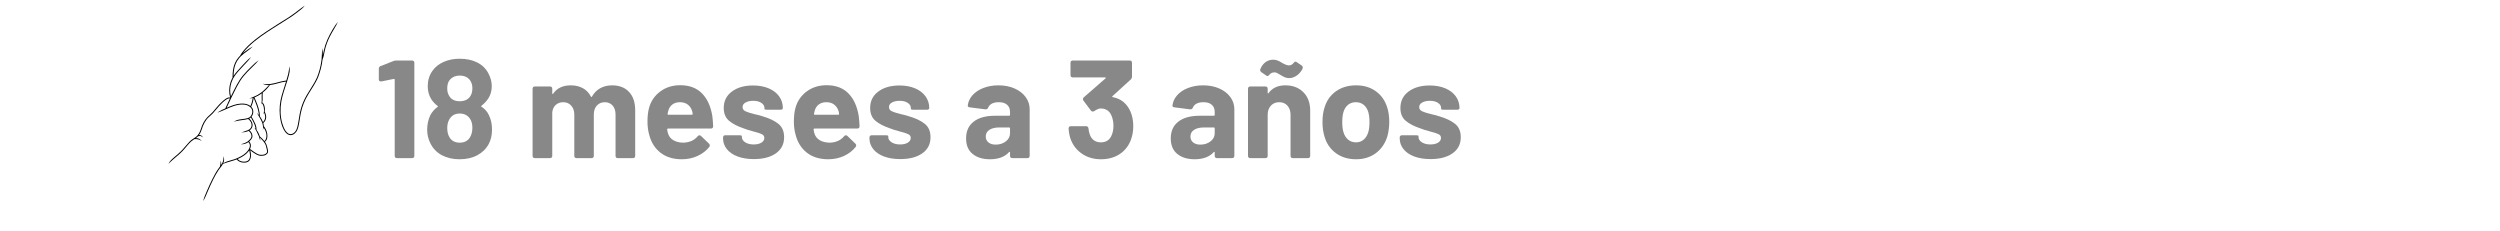 <svg xmlns="http://www.w3.org/2000/svg" xmlns:xlink="http://www.w3.org/1999/xlink" width="1080" zoomAndPan="magnify" viewBox="0 0 810 83.04" height="100" preserveAspectRatio="xMidYMid meet" version="1.2"><defs><clipPath id="6de353a712"><path d="M 17.004 2 L 77.801 2 L 77.801 72.297 L 17.004 72.297 Z M 17.004 2 "/></clipPath></defs><g id="bb3b546237"><g style="fill:#888888;fill-opacity:1;"><g transform="translate(91.023, 56.725)"><path style="stroke:none" d="M 6.656 -34.812 C 6.957 -34.945 7.305 -35.016 7.703 -35.016 L 13.359 -35.016 C 13.922 -35.016 14.203 -34.727 14.203 -34.156 L 14.203 -0.844 C 14.203 -0.281 13.922 0 13.359 0 L 8 0 C 7.438 0 7.156 -0.281 7.156 -0.844 L 7.156 -28.109 C 7.156 -28.211 7.117 -28.297 7.047 -28.359 C 6.984 -28.422 6.898 -28.438 6.797 -28.406 L 2.406 -27.516 L 2.203 -27.516 C 1.703 -27.516 1.453 -27.766 1.453 -28.266 L 1.453 -32.062 C 1.453 -32.562 1.664 -32.879 2.094 -33.016 Z M 6.656 -34.812 "/></g></g><g style="fill:#888888;fill-opacity:1;"><g transform="translate(107.979, 56.725)"><path style="stroke:none" d="M 24 -15.406 C 24.738 -13.938 25.109 -12.203 25.109 -10.203 C 25.109 -8.266 24.723 -6.566 23.953 -5.109 C 23.055 -3.398 21.695 -2.051 19.875 -1.062 C 18.062 -0.082 15.922 0.406 13.453 0.406 C 11.086 0.406 8.992 -0.066 7.172 -1.016 C 5.359 -1.973 3.984 -3.367 3.047 -5.203 C 2.242 -6.766 1.844 -8.445 1.844 -10.25 C 1.844 -12.113 2.227 -13.848 3 -15.453 C 3.633 -16.617 4.484 -17.586 5.547 -18.359 C 5.754 -18.523 5.754 -18.656 5.547 -18.75 C 4.648 -19.414 3.883 -20.25 3.25 -21.25 C 2.445 -22.582 2.047 -24.102 2.047 -25.812 C 2.047 -27.875 2.598 -29.691 3.703 -31.266 C 4.672 -32.66 6.008 -33.738 7.719 -34.5 C 9.438 -35.27 11.363 -35.656 13.5 -35.656 C 15.938 -35.656 18.047 -35.203 19.828 -34.297 C 21.609 -33.398 22.953 -32.07 23.859 -30.312 C 24.629 -28.844 25.016 -27.328 25.016 -25.766 C 25.016 -24.129 24.594 -22.66 23.75 -21.359 C 23.082 -20.391 22.285 -19.539 21.359 -18.812 C 21.16 -18.707 21.16 -18.57 21.359 -18.406 C 22.523 -17.676 23.406 -16.676 24 -15.406 Z M 9.547 -27.453 C 9.211 -26.785 9.047 -25.953 9.047 -24.953 C 9.047 -23.922 9.281 -23.039 9.75 -22.312 C 10.113 -21.676 10.617 -21.195 11.266 -20.875 C 11.922 -20.562 12.664 -20.406 13.5 -20.406 C 15.332 -20.406 16.633 -21.055 17.406 -22.359 C 17.844 -23.086 18.062 -23.973 18.062 -25.016 C 18.062 -25.941 17.895 -26.723 17.562 -27.359 C 16.789 -28.859 15.438 -29.609 13.5 -29.609 C 12.602 -29.609 11.812 -29.414 11.125 -29.031 C 10.445 -28.645 9.922 -28.117 9.547 -27.453 Z M 17.109 -7.297 C 17.742 -8.266 18.062 -9.469 18.062 -10.906 C 18.062 -11.875 17.895 -12.738 17.562 -13.5 C 17.188 -14.301 16.656 -14.914 15.969 -15.344 C 15.289 -15.781 14.469 -16 13.5 -16 C 11.695 -16 10.398 -15.18 9.609 -13.547 C 9.234 -12.754 9.047 -11.836 9.047 -10.797 C 9.047 -9.461 9.316 -8.348 9.859 -7.453 C 10.648 -6.18 11.863 -5.547 13.5 -5.547 C 15.102 -5.547 16.305 -6.129 17.109 -7.297 Z M 17.109 -7.297 "/></g></g><g style="fill:#888888;fill-opacity:1;"><g transform="translate(135.039, 56.725)"><path style="stroke:none" d=""/></g><g transform="translate(145.043, 56.725)"><path style="stroke:none" d="M 31.109 -26.109 C 33.711 -26.109 35.742 -25.32 37.203 -23.75 C 38.672 -22.188 39.406 -19.988 39.406 -17.156 L 39.406 -0.844 C 39.406 -0.281 39.125 0 38.562 0 L 33.203 0 C 32.641 0 32.359 -0.281 32.359 -0.844 L 32.359 -15.609 C 32.359 -16.973 32.008 -18.055 31.312 -18.859 C 30.613 -19.66 29.68 -20.062 28.516 -20.062 C 27.348 -20.062 26.395 -19.66 25.656 -18.859 C 24.926 -18.055 24.562 -16.988 24.562 -15.656 L 24.562 -0.844 C 24.562 -0.281 24.273 0 23.703 0 L 18.406 0 C 17.844 0 17.562 -0.281 17.562 -0.844 L 17.562 -15.609 C 17.562 -16.941 17.191 -18.016 16.453 -18.828 C 15.723 -19.648 14.773 -20.062 13.609 -20.062 C 12.535 -20.062 11.641 -19.742 10.922 -19.109 C 10.211 -18.473 9.789 -17.586 9.656 -16.453 L 9.656 -0.844 C 9.656 -0.281 9.367 0 8.797 0 L 3.453 0 C 2.879 0 2.594 -0.281 2.594 -0.844 L 2.594 -24.859 C 2.594 -25.422 2.879 -25.703 3.453 -25.703 L 8.797 -25.703 C 9.367 -25.703 9.656 -25.422 9.656 -24.859 L 9.656 -23.25 C 9.656 -23.125 9.695 -23.039 9.781 -23 C 9.863 -22.969 9.938 -23.02 10 -23.156 C 11.363 -25.125 13.469 -26.109 16.312 -26.109 C 17.977 -26.109 19.426 -25.766 20.656 -25.078 C 21.883 -24.398 22.832 -23.41 23.5 -22.109 C 23.539 -21.973 23.602 -21.91 23.688 -21.922 C 23.77 -21.941 23.844 -22.004 23.906 -22.109 C 24.676 -23.441 25.676 -24.441 26.906 -25.109 C 28.145 -25.773 29.547 -26.109 31.109 -26.109 Z M 31.109 -26.109 "/></g></g><g style="fill:#888888;fill-opacity:1;"><g transform="translate(186.809, 56.725)"><path style="stroke:none" d="M 15 -5.547 C 17.207 -5.648 18.895 -6.422 20.062 -7.859 C 20.258 -8.086 20.473 -8.203 20.703 -8.203 C 20.898 -8.203 21.082 -8.117 21.25 -7.953 L 24.109 -5.203 C 24.305 -5.004 24.406 -4.801 24.406 -4.594 C 24.406 -4.363 24.336 -4.164 24.203 -4 C 23.109 -2.633 21.703 -1.555 19.984 -0.766 C 18.266 0.016 16.391 0.406 14.359 0.406 C 11.285 0.406 8.738 -0.375 6.719 -1.938 C 4.707 -3.508 3.352 -5.664 2.656 -8.406 C 2.25 -9.875 2.047 -11.422 2.047 -13.047 C 2.047 -14.984 2.227 -16.617 2.594 -17.953 C 3.258 -20.422 4.602 -22.406 6.625 -23.906 C 8.645 -25.406 11.035 -26.156 13.797 -26.156 C 17.066 -26.156 19.66 -25.188 21.578 -23.25 C 23.492 -21.32 24.738 -18.609 25.312 -15.109 C 25.445 -14.004 25.547 -12.785 25.609 -11.453 C 25.609 -10.891 25.32 -10.609 24.75 -10.609 L 9.406 -10.609 C 9.207 -10.609 9.109 -10.504 9.109 -10.297 C 9.203 -9.598 9.316 -9.082 9.453 -8.75 C 9.785 -7.719 10.441 -6.926 11.422 -6.375 C 12.41 -5.82 13.602 -5.547 15 -5.547 Z M 13.703 -20.062 C 12.641 -20.062 11.75 -19.801 11.031 -19.281 C 10.312 -18.758 9.816 -18.035 9.547 -17.109 C 9.379 -16.473 9.281 -16.055 9.25 -15.859 C 9.219 -15.66 9.301 -15.562 9.5 -15.562 L 18 -15.562 C 18.164 -15.562 18.25 -15.625 18.25 -15.75 C 18.25 -16.125 18.188 -16.508 18.062 -16.906 C 17.758 -17.875 17.238 -18.641 16.5 -19.203 C 15.77 -19.773 14.836 -20.062 13.703 -20.062 Z M 13.703 -20.062 "/></g></g><g style="fill:#888888;fill-opacity:1;"><g transform="translate(214.169, 56.725)"><path style="stroke:none" d="M 12.859 0.344 C 10.617 0.344 8.664 0.031 7 -0.594 C 5.332 -1.227 4.047 -2.113 3.141 -3.25 C 2.242 -4.383 1.797 -5.672 1.797 -7.109 L 1.797 -7.359 C 1.797 -7.922 2.082 -8.203 2.656 -8.203 L 7.703 -8.203 C 8.266 -8.203 8.547 -8.102 8.547 -7.906 L 8.547 -7.547 C 8.547 -6.816 8.945 -6.191 9.75 -5.672 C 10.551 -5.16 11.566 -4.906 12.797 -4.906 C 13.93 -4.906 14.848 -5.117 15.547 -5.547 C 16.254 -5.984 16.609 -6.551 16.609 -7.25 C 16.609 -7.852 16.305 -8.301 15.703 -8.594 C 15.098 -8.895 14.113 -9.211 12.75 -9.547 C 11.113 -9.984 9.898 -10.367 9.109 -10.703 C 6.941 -11.43 5.223 -12.328 3.953 -13.391 C 2.68 -14.461 2.047 -16 2.047 -18 C 2.047 -20.469 3.016 -22.426 4.953 -23.875 C 6.891 -25.332 9.422 -26.062 12.547 -26.062 C 14.68 -26.062 16.555 -25.719 18.172 -25.031 C 19.797 -24.344 21.047 -23.383 21.922 -22.156 C 22.805 -20.926 23.25 -19.523 23.25 -17.953 C 23.25 -17.785 23.176 -17.645 23.031 -17.531 C 22.883 -17.414 22.676 -17.359 22.406 -17.359 L 17.5 -17.359 C 16.938 -17.359 16.656 -17.457 16.656 -17.656 L 16.656 -17.953 C 16.656 -18.691 16.285 -19.312 15.547 -19.812 C 14.816 -20.312 13.836 -20.562 12.609 -20.562 C 11.504 -20.562 10.594 -20.359 9.875 -19.953 C 9.156 -19.555 8.797 -19.008 8.797 -18.312 C 8.797 -17.645 9.141 -17.145 9.828 -16.812 C 10.516 -16.477 11.641 -16.125 13.203 -15.75 C 14.172 -15.551 15.102 -15.301 16 -15 C 18.406 -14.301 20.289 -13.398 21.656 -12.297 C 23.02 -11.203 23.703 -9.602 23.703 -7.5 C 23.703 -5.031 22.719 -3.102 20.75 -1.719 C 18.789 -0.344 16.16 0.344 12.859 0.344 Z M 12.859 0.344 "/></g></g><g style="fill:#888888;fill-opacity:1;"><g transform="translate(239.328, 56.725)"><path style="stroke:none" d="M 15 -5.547 C 17.207 -5.648 18.895 -6.422 20.062 -7.859 C 20.258 -8.086 20.473 -8.203 20.703 -8.203 C 20.898 -8.203 21.082 -8.117 21.25 -7.953 L 24.109 -5.203 C 24.305 -5.004 24.406 -4.801 24.406 -4.594 C 24.406 -4.363 24.336 -4.164 24.203 -4 C 23.109 -2.633 21.703 -1.555 19.984 -0.766 C 18.266 0.016 16.391 0.406 14.359 0.406 C 11.285 0.406 8.738 -0.375 6.719 -1.938 C 4.707 -3.508 3.352 -5.664 2.656 -8.406 C 2.25 -9.875 2.047 -11.422 2.047 -13.047 C 2.047 -14.984 2.227 -16.617 2.594 -17.953 C 3.258 -20.422 4.602 -22.406 6.625 -23.906 C 8.645 -25.406 11.035 -26.156 13.797 -26.156 C 17.066 -26.156 19.66 -25.188 21.578 -23.25 C 23.492 -21.32 24.738 -18.609 25.312 -15.109 C 25.445 -14.004 25.547 -12.785 25.609 -11.453 C 25.609 -10.891 25.32 -10.609 24.75 -10.609 L 9.406 -10.609 C 9.207 -10.609 9.109 -10.504 9.109 -10.297 C 9.203 -9.598 9.316 -9.082 9.453 -8.75 C 9.785 -7.719 10.441 -6.926 11.422 -6.375 C 12.41 -5.82 13.602 -5.547 15 -5.547 Z M 13.703 -20.062 C 12.641 -20.062 11.75 -19.801 11.031 -19.281 C 10.312 -18.758 9.816 -18.035 9.547 -17.109 C 9.379 -16.473 9.281 -16.055 9.25 -15.859 C 9.219 -15.66 9.301 -15.562 9.5 -15.562 L 18 -15.562 C 18.164 -15.562 18.25 -15.625 18.25 -15.75 C 18.25 -16.125 18.188 -16.508 18.062 -16.906 C 17.758 -17.875 17.238 -18.641 16.5 -19.203 C 15.77 -19.773 14.836 -20.062 13.703 -20.062 Z M 13.703 -20.062 "/></g></g><g style="fill:#888888;fill-opacity:1;"><g transform="translate(266.688, 56.725)"><path style="stroke:none" d="M 12.859 0.344 C 10.617 0.344 8.664 0.031 7 -0.594 C 5.332 -1.227 4.047 -2.113 3.141 -3.25 C 2.242 -4.383 1.797 -5.672 1.797 -7.109 L 1.797 -7.359 C 1.797 -7.922 2.082 -8.203 2.656 -8.203 L 7.703 -8.203 C 8.266 -8.203 8.547 -8.102 8.547 -7.906 L 8.547 -7.547 C 8.547 -6.816 8.945 -6.191 9.75 -5.672 C 10.551 -5.16 11.566 -4.906 12.797 -4.906 C 13.93 -4.906 14.848 -5.117 15.547 -5.547 C 16.254 -5.984 16.609 -6.551 16.609 -7.25 C 16.609 -7.852 16.305 -8.301 15.703 -8.594 C 15.098 -8.895 14.113 -9.211 12.75 -9.547 C 11.113 -9.984 9.898 -10.367 9.109 -10.703 C 6.941 -11.43 5.223 -12.328 3.953 -13.391 C 2.68 -14.461 2.047 -16 2.047 -18 C 2.047 -20.469 3.016 -22.426 4.953 -23.875 C 6.891 -25.332 9.422 -26.062 12.547 -26.062 C 14.68 -26.062 16.555 -25.719 18.172 -25.031 C 19.797 -24.344 21.047 -23.383 21.922 -22.156 C 22.805 -20.926 23.25 -19.523 23.25 -17.953 C 23.25 -17.785 23.176 -17.645 23.031 -17.531 C 22.883 -17.414 22.676 -17.359 22.406 -17.359 L 17.5 -17.359 C 16.938 -17.359 16.656 -17.457 16.656 -17.656 L 16.656 -17.953 C 16.656 -18.691 16.285 -19.312 15.547 -19.812 C 14.816 -20.312 13.836 -20.562 12.609 -20.562 C 11.504 -20.562 10.594 -20.359 9.875 -19.953 C 9.156 -19.555 8.797 -19.008 8.797 -18.312 C 8.797 -17.645 9.141 -17.145 9.828 -16.812 C 10.516 -16.477 11.641 -16.125 13.203 -15.75 C 14.172 -15.551 15.102 -15.301 16 -15 C 18.406 -14.301 20.289 -13.398 21.656 -12.297 C 23.02 -11.203 23.703 -9.602 23.703 -7.5 C 23.703 -5.031 22.719 -3.102 20.75 -1.719 C 18.789 -0.344 16.16 0.344 12.859 0.344 Z M 12.859 0.344 "/></g></g><g style="fill:#888888;fill-opacity:1;"><g transform="translate(291.847, 56.725)"><path style="stroke:none" d=""/></g><g transform="translate(301.851, 56.725)"><path style="stroke:none" d="M 12.906 -26.109 C 15.07 -26.109 17.004 -25.734 18.703 -24.984 C 20.398 -24.234 21.723 -23.207 22.672 -21.906 C 23.629 -20.602 24.109 -19.156 24.109 -17.562 L 24.109 -0.844 C 24.109 -0.281 23.82 0 23.25 0 L 17.906 0 C 17.344 0 17.062 -0.281 17.062 -0.844 L 17.062 -2.047 C 17.062 -2.18 17.023 -2.254 16.953 -2.266 C 16.891 -2.285 16.805 -2.25 16.703 -2.156 C 15.172 -0.445 12.891 0.406 9.859 0.406 C 7.285 0.406 5.211 -0.227 3.641 -1.5 C 2.078 -2.77 1.297 -4.641 1.297 -7.109 C 1.297 -9.672 2.195 -11.66 4 -13.078 C 5.801 -14.492 8.367 -15.203 11.703 -15.203 L 16.75 -15.203 C 16.957 -15.203 17.062 -15.301 17.062 -15.5 L 17.062 -16.562 C 17.062 -17.656 16.719 -18.508 16.031 -19.125 C 15.344 -19.75 14.348 -20.062 13.047 -20.062 C 12.047 -20.062 11.223 -19.895 10.578 -19.562 C 9.93 -19.227 9.488 -18.758 9.25 -18.156 C 9.051 -17.688 8.719 -17.469 8.25 -17.5 L 2.703 -18.203 C 2.43 -18.234 2.219 -18.305 2.062 -18.422 C 1.914 -18.547 1.863 -18.707 1.906 -18.906 C 2.07 -20.27 2.645 -21.5 3.625 -22.594 C 4.613 -23.695 5.914 -24.555 7.531 -25.172 C 9.145 -25.797 10.938 -26.109 12.906 -26.109 Z M 11.906 -4.844 C 13.332 -4.844 14.547 -5.227 15.547 -6 C 16.555 -6.77 17.062 -7.754 17.062 -8.953 L 17.062 -10.703 C 17.062 -10.898 16.957 -11 16.75 -11 L 13.203 -11 C 11.703 -11 10.52 -10.711 9.656 -10.141 C 8.789 -9.578 8.359 -8.781 8.359 -7.75 C 8.359 -6.852 8.68 -6.145 9.328 -5.625 C 9.973 -5.102 10.832 -4.844 11.906 -4.844 Z M 11.906 -4.844 "/></g></g><g style="fill:#888888;fill-opacity:1;"><g transform="translate(328.261, 56.725)"><path style="stroke:none" d=""/></g><g transform="translate(338.264, 56.725)"><path style="stroke:none" d="M 23.859 -16.703 C 24.523 -15.172 24.859 -13.406 24.859 -11.406 C 24.859 -9.633 24.555 -7.969 23.953 -6.406 C 23.117 -4.27 21.77 -2.598 19.906 -1.391 C 18.039 -0.191 15.82 0.406 13.25 0.406 C 10.719 0.406 8.492 -0.227 6.578 -1.5 C 4.66 -2.77 3.285 -4.488 2.453 -6.656 C 2.047 -7.688 1.781 -9.004 1.656 -10.609 C 1.656 -11.172 1.938 -11.453 2.5 -11.453 L 7.906 -11.453 C 8.438 -11.453 8.734 -11.172 8.797 -10.609 C 8.867 -9.805 9.035 -9.07 9.297 -8.406 C 9.598 -7.539 10.086 -6.863 10.766 -6.375 C 11.453 -5.895 12.266 -5.656 13.203 -5.656 C 15.066 -5.656 16.352 -6.473 17.062 -8.109 C 17.52 -9.109 17.75 -10.273 17.75 -11.609 C 17.75 -13.035 17.484 -14.316 16.953 -15.453 C 16.223 -17.023 14.957 -17.812 13.156 -17.812 C 12.551 -17.812 11.785 -17.492 10.859 -16.859 C 10.648 -16.754 10.484 -16.703 10.359 -16.703 C 10.086 -16.703 9.852 -16.82 9.656 -17.062 L 7 -20.609 C 6.863 -20.773 6.797 -20.973 6.797 -21.203 C 6.797 -21.398 6.898 -21.602 7.109 -21.812 L 14.906 -28.609 C 15.008 -28.672 15.039 -28.742 15 -28.828 C 14.969 -28.91 14.883 -28.953 14.75 -28.953 L 3.203 -28.953 C 2.629 -28.953 2.344 -29.238 2.344 -29.812 L 2.344 -34.156 C 2.344 -34.727 2.629 -35.016 3.203 -35.016 L 23.562 -35.016 C 24.125 -35.016 24.406 -34.727 24.406 -34.156 L 24.406 -29.266 C 24.406 -28.859 24.254 -28.504 23.953 -28.203 L 17.406 -22.25 C 17.207 -22.051 17.273 -21.922 17.609 -21.859 C 20.504 -21.285 22.586 -19.566 23.859 -16.703 Z M 23.859 -16.703 "/></g></g><g style="fill:#888888;fill-opacity:1;"><g transform="translate(365.274, 56.725)"><path style="stroke:none" d=""/></g><g transform="translate(375.278, 56.725)"><path style="stroke:none" d="M 12.906 -26.109 C 15.07 -26.109 17.004 -25.734 18.703 -24.984 C 20.398 -24.234 21.723 -23.207 22.672 -21.906 C 23.629 -20.602 24.109 -19.156 24.109 -17.562 L 24.109 -0.844 C 24.109 -0.281 23.82 0 23.25 0 L 17.906 0 C 17.344 0 17.062 -0.281 17.062 -0.844 L 17.062 -2.047 C 17.062 -2.18 17.023 -2.254 16.953 -2.266 C 16.891 -2.285 16.805 -2.25 16.703 -2.156 C 15.172 -0.445 12.891 0.406 9.859 0.406 C 7.285 0.406 5.211 -0.227 3.641 -1.5 C 2.078 -2.77 1.297 -4.641 1.297 -7.109 C 1.297 -9.672 2.195 -11.66 4 -13.078 C 5.801 -14.492 8.367 -15.203 11.703 -15.203 L 16.75 -15.203 C 16.957 -15.203 17.062 -15.301 17.062 -15.5 L 17.062 -16.562 C 17.062 -17.656 16.719 -18.508 16.031 -19.125 C 15.344 -19.75 14.348 -20.062 13.047 -20.062 C 12.047 -20.062 11.223 -19.895 10.578 -19.562 C 9.93 -19.227 9.488 -18.758 9.25 -18.156 C 9.051 -17.688 8.719 -17.469 8.25 -17.5 L 2.703 -18.203 C 2.43 -18.234 2.219 -18.305 2.062 -18.422 C 1.914 -18.547 1.863 -18.707 1.906 -18.906 C 2.07 -20.27 2.645 -21.5 3.625 -22.594 C 4.613 -23.695 5.914 -24.555 7.531 -25.172 C 9.145 -25.797 10.938 -26.109 12.906 -26.109 Z M 11.906 -4.844 C 13.332 -4.844 14.547 -5.227 15.547 -6 C 16.555 -6.77 17.062 -7.754 17.062 -8.953 L 17.062 -10.703 C 17.062 -10.898 16.957 -11 16.75 -11 L 13.203 -11 C 11.703 -11 10.52 -10.711 9.656 -10.141 C 8.789 -9.578 8.359 -8.781 8.359 -7.75 C 8.359 -6.852 8.68 -6.145 9.328 -5.625 C 9.973 -5.102 10.832 -4.844 11.906 -4.844 Z M 11.906 -4.844 "/></g></g><g style="fill:#888888;fill-opacity:1;"><g transform="translate(401.688, 56.725)"><path style="stroke:none" d="M 16 -26.109 C 18.664 -26.109 20.816 -25.289 22.453 -23.656 C 24.086 -22.02 24.906 -19.801 24.906 -17 L 24.906 -0.844 C 24.906 -0.281 24.625 0 24.062 0 L 18.703 0 C 18.141 0 17.859 -0.281 17.859 -0.844 L 17.859 -15.562 C 17.859 -16.895 17.488 -17.977 16.75 -18.812 C 16.02 -19.645 15.035 -20.062 13.797 -20.062 C 12.566 -20.062 11.566 -19.645 10.797 -18.812 C 10.035 -17.977 9.656 -16.895 9.656 -15.562 L 9.656 -0.844 C 9.656 -0.281 9.367 0 8.797 0 L 3.453 0 C 2.879 0 2.594 -0.281 2.594 -0.844 L 2.594 -24.859 C 2.594 -25.422 2.879 -25.703 3.453 -25.703 L 8.797 -25.703 C 9.367 -25.703 9.656 -25.422 9.656 -24.859 L 9.656 -23.453 C 9.656 -23.316 9.688 -23.234 9.75 -23.203 C 9.82 -23.172 9.891 -23.207 9.953 -23.312 C 11.316 -25.176 13.332 -26.109 16 -26.109 Z M 17.344 -28.703 C 16.75 -28.703 16.207 -28.812 15.719 -29.031 C 15.238 -29.25 14.68 -29.555 14.047 -29.953 C 13.578 -30.254 13.207 -30.461 12.938 -30.578 C 12.676 -30.703 12.395 -30.766 12.094 -30.766 C 11.332 -30.766 10.719 -30.477 10.25 -29.906 C 10.051 -29.602 9.816 -29.453 9.547 -29.453 C 9.379 -29.453 9.227 -29.52 9.094 -29.656 L 7.344 -30.859 C 7.082 -31.055 6.953 -31.289 6.953 -31.562 C 6.953 -31.758 6.984 -31.91 7.047 -32.016 C 7.516 -33.109 8.148 -33.93 8.953 -34.484 C 9.754 -35.035 10.633 -35.312 11.594 -35.312 C 12.164 -35.312 12.691 -35.219 13.172 -35.031 C 13.66 -34.852 14.219 -34.562 14.844 -34.156 C 15.883 -33.562 16.688 -33.266 17.25 -33.266 C 17.945 -33.266 18.516 -33.562 18.953 -34.156 C 19.148 -34.457 19.367 -34.609 19.609 -34.609 C 19.773 -34.609 19.941 -34.539 20.109 -34.406 L 21.906 -33.203 C 22.133 -33.035 22.25 -32.805 22.25 -32.516 C 22.25 -32.242 22.148 -31.957 21.953 -31.656 C 21.348 -30.688 20.641 -29.953 19.828 -29.453 C 19.016 -28.953 18.188 -28.703 17.344 -28.703 Z M 17.344 -28.703 "/></g></g><g style="fill:#888888;fill-opacity:1;"><g transform="translate(429.048, 56.725)"><path style="stroke:none" d="M 14 0.406 C 11.164 0.406 8.75 -0.328 6.75 -1.797 C 4.75 -3.266 3.383 -5.266 2.656 -7.797 C 2.188 -9.367 1.953 -11.07 1.953 -12.906 C 1.953 -14.938 2.203 -16.703 2.703 -18.203 C 3.461 -20.672 4.832 -22.602 6.812 -24 C 8.801 -25.406 11.211 -26.109 14.047 -26.109 C 16.785 -26.109 19.129 -25.406 21.078 -24 C 23.023 -22.602 24.383 -20.688 25.156 -18.25 C 25.656 -16.719 25.906 -14.969 25.906 -13 C 25.906 -11.27 25.691 -9.586 25.266 -7.953 C 24.492 -5.348 23.113 -3.301 21.125 -1.812 C 19.145 -0.332 16.77 0.406 14 0.406 Z M 14 -5.656 C 15.07 -5.656 15.988 -5.988 16.75 -6.656 C 17.52 -7.32 18.07 -8.238 18.406 -9.406 C 18.676 -10.301 18.812 -11.469 18.812 -12.906 C 18.812 -14.301 18.676 -15.484 18.406 -16.453 C 18.07 -17.586 17.52 -18.473 16.75 -19.109 C 15.988 -19.742 15.039 -20.062 13.906 -20.062 C 12.801 -20.062 11.863 -19.742 11.094 -19.109 C 10.332 -18.473 9.785 -17.586 9.453 -16.453 C 9.18 -15.484 9.047 -14.301 9.047 -12.906 C 9.047 -11.539 9.18 -10.375 9.453 -9.406 C 9.785 -8.238 10.344 -7.32 11.125 -6.656 C 11.906 -5.988 12.863 -5.656 14 -5.656 Z M 14 -5.656 "/></g></g><g style="fill:#888888;fill-opacity:1;"><g transform="translate(456.908, 56.725)"><path style="stroke:none" d="M 12.859 0.344 C 10.617 0.344 8.664 0.031 7 -0.594 C 5.332 -1.227 4.047 -2.113 3.141 -3.25 C 2.242 -4.383 1.797 -5.672 1.797 -7.109 L 1.797 -7.359 C 1.797 -7.922 2.082 -8.203 2.656 -8.203 L 7.703 -8.203 C 8.266 -8.203 8.547 -8.102 8.547 -7.906 L 8.547 -7.547 C 8.547 -6.816 8.945 -6.191 9.75 -5.672 C 10.551 -5.16 11.566 -4.906 12.797 -4.906 C 13.93 -4.906 14.848 -5.117 15.547 -5.547 C 16.254 -5.984 16.609 -6.551 16.609 -7.25 C 16.609 -7.852 16.305 -8.301 15.703 -8.594 C 15.098 -8.895 14.113 -9.211 12.75 -9.547 C 11.113 -9.984 9.898 -10.367 9.109 -10.703 C 6.941 -11.43 5.223 -12.328 3.953 -13.391 C 2.68 -14.461 2.047 -16 2.047 -18 C 2.047 -20.469 3.016 -22.426 4.953 -23.875 C 6.891 -25.332 9.422 -26.062 12.547 -26.062 C 14.68 -26.062 16.555 -25.719 18.172 -25.031 C 19.797 -24.344 21.047 -23.383 21.922 -22.156 C 22.805 -20.926 23.25 -19.523 23.25 -17.953 C 23.25 -17.785 23.176 -17.645 23.031 -17.531 C 22.883 -17.414 22.676 -17.359 22.406 -17.359 L 17.5 -17.359 C 16.938 -17.359 16.656 -17.457 16.656 -17.656 L 16.656 -17.953 C 16.656 -18.691 16.285 -19.312 15.547 -19.812 C 14.816 -20.312 13.836 -20.562 12.609 -20.562 C 11.504 -20.562 10.594 -20.359 9.875 -19.953 C 9.156 -19.555 8.797 -19.008 8.797 -18.312 C 8.797 -17.645 9.141 -17.145 9.828 -16.812 C 10.516 -16.477 11.641 -16.125 13.203 -15.75 C 14.172 -15.551 15.102 -15.301 16 -15 C 18.406 -14.301 20.289 -13.398 21.656 -12.297 C 23.02 -11.203 23.703 -9.602 23.703 -7.5 C 23.703 -5.031 22.719 -3.102 20.75 -1.719 C 18.789 -0.344 16.16 0.344 12.859 0.344 Z M 12.859 0.344 "/></g></g><g clip-rule="nonzero" clip-path="url(#6de353a712)"><path style=" stroke:none;fill-rule:nonzero;fill:#000000;fill-opacity:1;" d="M 63.938 43.91 C 64.125 42.742 64.293 41.574 64.535 40.418 C 65.016 38.082 65.949 35.875 67.176 33.836 C 68.414 31.746 69.891 29.777 70.781 27.5 C 71.445 25.746 72.066 23.492 72.301 21.309 C 72.5 20.863 72.633 20.383 72.734 19.914 C 73 18.754 73.18 17.578 73.551 16.441 C 74.051 14.84 74.766 13.305 75.59 11.84 C 76.145 10.832 76.785 9.871 77.316 8.848 C 77.484 8.516 77.645 8.18 77.801 7.84 C 77.488 8.184 77.191 8.574 76.918 8.961 C 75.453 11.238 74.09 13.629 73.254 16.219 C 72.867 17.398 72.652 18.625 72.398 19.84 C 72.418 18.93 72.355 18.059 72.176 17.27 C 72.047 18.562 72.098 19.863 71.957 21.152 C 71.926 21.445 71.891 21.738 71.848 22.031 C 71.836 22.062 71.828 22.094 71.816 22.125 C 71.824 22.117 71.828 22.109 71.836 22.102 C 71.555 24.016 71.051 25.902 70.328 27.695 C 69.023 30.715 66.828 33.242 65.516 36.258 C 64.828 37.793 64.352 39.418 64.055 41.07 C 63.867 42.055 63.723 43.047 63.562 44.031 C 63.293 45.52 62.961 47.48 61.34 48.047 C 59.277 48.609 58.266 45.609 57.801 44.078 C 57.125 41.57 57.07 38.91 57.512 36.359 C 57.957 33.91 58.848 31.578 59.578 29.203 C 59.582 29.199 59.582 29.195 59.582 29.191 C 59.609 29.113 59.633 29.035 59.656 28.957 C 59.668 28.918 59.68 28.879 59.691 28.836 C 59.773 28.566 59.852 28.293 59.93 28.02 C 60.117 27.355 60.312 26.695 60.43 26.016 C 60.586 25.301 60.441 24.57 60.477 23.859 C 60.297 24.234 60.293 24.703 60.219 25.121 C 60.148 25.586 60.078 26.051 59.977 26.508 C 59.777 27.309 59.551 28.102 59.305 28.891 C 57.836 29.055 56.426 29.496 55 29.859 C 54.516 29.98 54.023 30.07 53.531 30.129 C 53.492 30.133 53.457 30.137 53.422 30.141 C 53.125 30.172 52.828 30.191 52.527 30.191 C 52.441 30.191 52.352 30.191 52.262 30.191 C 51.797 30.199 51.293 30.203 50.879 29.988 C 51.227 30.359 51.816 30.453 52.309 30.516 C 52.449 30.523 52.594 30.527 52.734 30.527 C 52.848 30.527 52.961 30.523 53.074 30.52 C 53.043 30.559 53.008 30.598 52.973 30.637 C 52.316 31.359 51.641 32.074 50.898 32.707 C 50.781 32.812 50.66 32.914 50.535 33.012 C 50.145 33.32 49.734 33.609 49.305 33.863 C 48.852 34.141 48.367 34.363 47.883 34.574 C 47.828 34.602 47.773 34.625 47.719 34.648 C 47.539 34.727 47.359 34.801 47.184 34.883 C 46.812 35.027 46.445 35.223 46.059 35.312 C 46.047 35.316 46.078 35.324 46.082 35.324 C 46.461 35.312 46.848 35.25 47.238 35.148 C 47.148 35.758 47.027 36.359 46.848 36.941 C 46.723 37.316 46.578 37.684 46.422 38.043 C 45.477 37.266 44.215 37.078 42.941 37.168 C 41.164 37.27 39.512 37.961 37.891 38.68 C 39.055 36.145 40.223 33.605 41.527 31.145 C 42.258 29.77 43.055 28.418 44.062 27.227 C 45.422 25.59 47.023 24.184 48.488 22.652 C 48.801 22.312 49.105 21.953 49.398 21.582 C 48.945 21.891 48.5 22.242 48.082 22.609 C 46.133 24.508 44.09 26.348 42.582 28.637 C 41.773 29.902 41.066 31.227 40.398 32.57 C 40.344 32.68 40.289 32.793 40.234 32.902 C 40.188 33 40.137 33.094 40.09 33.191 C 40.082 33.207 40.074 33.227 40.066 33.242 C 39.848 33.695 39.629 34.145 39.41 34.594 C 39.316 34.164 39.234 33.734 39.191 33.297 C 39.031 31.691 39.34 30.074 40.008 28.613 C 40.02 28.59 40.031 28.566 40.043 28.543 C 40.086 28.449 40.133 28.355 40.18 28.262 C 40.199 28.227 40.219 28.188 40.238 28.152 C 40.406 27.832 40.59 27.52 40.789 27.219 C 41.652 25.996 42.699 24.926 43.703 23.82 C 44.719 22.711 45.816 21.68 46.676 20.441 C 46.016 20.938 45.391 21.512 44.82 22.125 C 43.77 23.23 42.723 24.34 41.723 25.492 C 41.219 26.039 40.762 26.625 40.363 27.25 C 40.379 26.672 40.41 26.09 40.477 25.516 C 40.691 23.656 41.277 22.211 42.309 20.938 C 42.41 20.812 42.52 20.688 42.629 20.566 C 42.664 20.527 42.699 20.492 42.734 20.453 C 42.812 20.367 42.895 20.285 42.977 20.199 C 43.293 19.887 43.637 19.578 44.012 19.277 C 45.105 18.414 46.324 17.699 47.27 16.66 C 46.328 17.176 45.414 17.789 44.543 18.438 C 44.238 18.656 43.949 18.875 43.68 19.094 C 44.301 18.219 45.047 17.422 45.812 16.676 C 48.441 14.117 51.52 12.09 54.59 10.109 C 56.727 8.695 58.961 7.434 61.086 6 C 61.965 5.402 62.801 4.75 63.648 4.109 C 64.453 3.488 65.316 2.887 65.879 2.016 C 65.289 2.508 64.602 2.918 63.996 3.402 C 62.781 4.328 61.582 5.273 60.301 6.105 C 57.641 7.805 54.93 9.418 52.309 11.184 C 49.559 13.016 46.859 14.977 44.605 17.414 C 43.906 18.188 43.207 19.027 42.719 19.965 C 40.727 21.973 40.012 24.262 40.012 27.535 C 40.012 27.637 40.012 27.742 40.012 27.844 C 39.699 28.406 39.438 29 39.242 29.621 C 38.703 31.328 38.66 33.238 39.141 34.984 C 38.645 34.883 38.062 35.059 37.562 35.43 C 35.734 36.68 34.359 38.465 32.938 40.141 C 32.395 40.777 31.73 41.281 31.133 41.863 C 29.891 43.09 29.113 44.68 28.621 46.336 C 28.258 47.445 27.691 48.566 26.703 49.23 C 25.941 49.719 25.172 50.203 24.531 50.848 C 23.504 51.91 22.641 53.117 21.59 54.168 C 20.805 54.988 19.91 55.695 19.043 56.43 C 18.258 57.098 17.445 57.84 17.008 58.781 C 17.012 58.781 17.012 58.781 17.012 58.781 C 17.016 58.777 17.012 58.777 17.012 58.777 C 17.617 58.148 18.309 57.574 18.949 56.973 C 20.023 56.051 21.141 55.18 22.102 54.137 C 23.148 53.059 23.984 51.824 25.09 50.801 C 25.461 50.48 25.855 50.195 26.266 49.926 C 26.766 49.828 27.305 49.883 27.789 50.027 C 28.191 50.168 28.586 50.387 28.98 50.578 C 28.594 50.188 28.145 49.781 27.594 49.629 C 27.344 49.562 27.074 49.547 26.809 49.578 C 27.082 49.402 27.332 49.195 27.555 48.965 C 27.684 48.895 27.812 48.832 27.941 48.77 C 28.367 48.684 28.82 48.867 29.176 49.09 C 29.27 49.152 29.363 49.238 29.445 49.305 C 29.172 48.789 28.594 48.379 27.996 48.426 C 28.422 47.832 28.727 47.141 28.949 46.453 C 29.441 44.812 30.191 43.254 31.449 42.043 C 31.926 41.586 32.453 41.172 32.91 40.688 C 34.457 38.965 35.82 37.031 37.762 35.715 C 38.207 35.387 38.664 35.258 39.07 35.316 C 38.512 36.508 37.953 37.699 37.41 38.898 C 37.113 39.031 36.812 39.164 36.516 39.289 C 35.844 39.594 35.172 39.938 34.609 40.418 C 35.129 40.195 35.691 40.02 36.219 39.797 C 36.66 39.617 37.098 39.422 37.535 39.223 C 37.582 39.203 37.629 39.184 37.672 39.16 C 39.535 38.328 41.422 37.488 43.484 37.5 C 44.523 37.484 45.508 37.711 46.277 38.379 C 46.297 38.398 46.316 38.414 46.336 38.434 C 46.371 38.465 46.406 38.496 46.438 38.531 C 46.453 38.543 46.465 38.559 46.48 38.57 C 46.523 38.617 46.57 38.664 46.613 38.711 C 47.324 39.516 47.207 40.832 46.543 41.652 C 46.512 41.691 46.484 41.727 46.449 41.762 C 46.285 41.941 46.094 42.094 45.875 42.203 C 45.777 42.246 45.68 42.285 45.582 42.32 C 45.527 42.34 45.473 42.359 45.418 42.375 C 45.395 42.383 45.371 42.391 45.352 42.398 C 45.293 42.414 45.234 42.43 45.176 42.445 C 44.332 42.668 43.43 42.695 42.574 42.852 C 41.797 42.965 41.07 43.285 40.375 43.637 C 41.086 43.516 41.801 43.34 42.52 43.215 C 43.539 43.027 44.598 43.008 45.586 42.691 C 45.82 42.844 46.035 43.051 46.23 43.316 C 47.055 44.285 47.094 45.621 46.02 46.418 C 45.93 46.473 45.84 46.523 45.746 46.574 C 45.707 46.594 45.668 46.617 45.625 46.637 C 45.602 46.648 45.578 46.66 45.555 46.672 C 45.52 46.688 45.484 46.703 45.445 46.719 C 44.695 47.055 43.871 47.219 43.109 47.535 C 44 47.477 44.953 47.367 45.766 46.965 C 46.27 47.328 46.641 47.875 46.773 48.492 C 46.812 48.672 46.812 48.844 46.785 49.008 C 46.781 49.031 46.773 49.051 46.77 49.07 C 46.762 49.105 46.758 49.137 46.746 49.168 C 46.742 49.191 46.734 49.211 46.727 49.234 C 46.551 49.75 46.109 50.184 45.676 50.543 C 45.602 50.605 45.531 50.66 45.457 50.719 C 45.434 50.738 45.41 50.754 45.387 50.773 C 44.664 51.27 43.828 51.508 43 51.766 C 43.059 51.766 43.113 51.77 43.172 51.77 C 44.137 51.77 44.961 51.516 45.688 50.988 C 45.734 51.035 45.781 51.082 45.828 51.133 C 46.309 51.668 46.301 52.41 46.062 53.059 C 46.043 53.113 46.02 53.164 45.996 53.219 C 45.992 53.23 45.984 53.246 45.977 53.262 C 45.945 53.328 45.914 53.395 45.879 53.461 C 45.852 53.508 45.82 53.559 45.793 53.605 C 45.531 54.02 45.219 54.391 44.871 54.73 C 44.84 54.762 44.805 54.793 44.773 54.824 C 43.84 55.691 42.664 56.316 41.484 56.805 C 41.422 56.832 41.359 56.855 41.297 56.883 C 41.098 56.961 40.902 57.039 40.703 57.113 C 40.145 57.316 39.562 57.469 38.98 57.629 C 38.98 57.629 38.98 57.633 38.98 57.633 C 38.875 57.66 38.773 57.688 38.672 57.719 C 38.664 57.723 38.656 57.723 38.648 57.727 C 38.445 57.785 38.238 57.848 38.039 57.914 C 37.582 58.094 37.129 58.293 36.699 58.535 C 37.043 57.77 37.133 56.816 36.652 56.113 C 36.887 56.961 36.641 57.871 36.262 58.641 C 36.172 58.82 36.066 58.988 35.953 59.148 C 36.004 58.668 35.938 58.172 35.699 57.746 C 35.688 57.73 35.676 57.695 35.66 57.691 C 35.664 57.703 35.668 57.715 35.668 57.723 C 35.789 58.441 35.668 59.16 35.43 59.84 C 35.316 59.984 35.199 60.133 35.09 60.281 C 34.145 61.559 33.395 62.973 32.684 64.391 C 32.684 64.391 32.68 64.391 32.68 64.391 C 32.68 64.391 32.68 64.395 32.68 64.395 C 31.992 65.797 31.348 67.223 30.734 68.66 C 30.246 69.797 29.754 70.918 29.473 72.137 C 30.145 71.066 30.598 69.855 31.102 68.691 C 31.723 67.246 32.363 65.805 33.066 64.395 C 33.645 63.246 34.262 62.105 34.98 61.035 C 35.484 60.258 36.164 59.598 36.586 58.77 C 37.148 58.59 37.711 58.422 38.273 58.203 C 38.465 58.145 38.66 58.086 38.852 58.031 C 38.898 58.02 38.941 58.008 38.984 57.996 C 39.605 57.82 40.227 57.652 40.836 57.434 C 41.043 57.359 41.25 57.277 41.457 57.195 C 42.082 57.895 42.98 58.328 43.926 58.336 C 44.016 58.34 44.102 58.344 44.184 58.344 C 46.777 58.344 46.898 55.984 46.348 53.91 C 46.598 54.129 46.863 54.332 47.145 54.516 C 48.094 55.125 49.066 55.902 50.246 55.902 C 50.809 55.883 51.398 55.844 51.906 55.578 C 52.262 55.344 52.633 55.027 52.723 54.59 C 52.797 54.066 52.625 53.543 52.512 53.035 C 52.492 52.969 52.473 52.902 52.453 52.836 C 52.441 52.773 52.43 52.707 52.414 52.637 C 52.289 52.027 52.027 51.477 51.688 50.973 C 51.688 50.973 51.688 50.973 51.688 50.969 C 51.676 50.953 51.664 50.934 51.648 50.918 C 51.645 50.91 51.641 50.898 51.633 50.891 C 51.977 50.562 52.266 50.176 52.391 49.711 C 52.777 48.285 52.215 46.441 51.203 45.23 C 51.199 45.039 51.184 44.852 51.164 44.68 C 51.129 44.496 51.082 44.309 51.027 44.125 C 51.605 43.688 51.977 42.977 52.059 42.195 C 52.125 41.426 51.84 40.668 51.539 39.973 C 51.535 39.969 51.531 39.961 51.527 39.953 C 51.684 39.25 51.613 38.484 51.387 37.809 C 51.258 37.355 50.988 36.977 50.652 36.664 C 50.84 36.078 50.824 35.41 50.789 34.809 C 50.777 34.273 50.793 33.734 50.859 33.199 C 51.836 32.418 52.688 31.516 53.289 30.676 C 53.324 30.617 53.359 30.559 53.395 30.496 C 54.926 30.359 56.406 29.785 57.91 29.473 C 58.336 29.391 58.762 29.324 59.191 29.262 C 59.07 29.648 58.945 30.039 58.824 30.426 C 58.406 31.746 57.969 33.059 57.594 34.391 C 56.977 36.645 56.742 39.008 56.961 41.336 C 57.129 43.398 58.051 47.543 60.172 48.355 C 60.398 48.438 60.625 48.477 60.844 48.477 C 61.914 48.477 62.852 47.57 63.246 46.578 C 63.613 45.73 63.789 44.816 63.938 43.91 Z M 45.812 57.359 C 45.102 58.242 43.355 58.109 42.461 57.578 C 42.223 57.426 42.008 57.246 41.809 57.051 C 42.84 56.609 43.855 56.059 44.715 55.34 C 44.73 55.328 44.746 55.312 44.762 55.301 C 44.828 55.246 44.891 55.188 44.957 55.129 C 44.984 55.102 45.016 55.078 45.043 55.051 C 45.055 55.039 45.066 55.027 45.078 55.016 C 45.117 54.977 45.156 54.938 45.195 54.898 C 45.23 54.863 45.266 54.832 45.297 54.797 C 45.5 54.586 45.688 54.367 45.859 54.129 C 45.91 54.062 45.957 53.992 46.004 53.922 C 46.223 55.035 46.566 56.371 45.812 57.359 Z M 50.648 55.531 C 50.27 55.582 49.887 55.547 49.52 55.449 C 48.883 55.254 48.363 54.875 47.789 54.527 C 47.27 54.195 46.766 53.82 46.27 53.449 C 46.523 52.926 46.652 52.34 46.523 51.762 C 46.445 51.379 46.238 51.039 45.961 50.773 C 46.137 50.625 46.305 50.457 46.465 50.273 C 46.664 50.062 46.844 49.82 46.969 49.555 C 46.969 49.559 46.973 49.559 46.973 49.559 C 46.977 49.551 46.977 49.539 46.98 49.531 C 47 49.496 47.016 49.461 47.027 49.422 C 47.035 49.41 47.039 49.402 47.043 49.391 C 47.145 49.113 47.188 48.82 47.133 48.52 C 47.016 47.84 46.637 47.211 46.102 46.777 C 46.195 46.715 46.293 46.648 46.383 46.574 C 47.633 45.438 47.32 43.891 46.223 42.773 C 46.141 42.688 46.059 42.609 45.973 42.539 C 46.207 42.434 46.414 42.285 46.598 42.113 C 47.188 43.285 47.941 44.406 48.195 45.711 C 48.223 45.867 48.242 46.023 48.258 46.184 C 48.133 46.059 48.008 45.934 47.875 45.82 C 47.871 45.82 47.867 45.809 47.867 45.809 C 47.863 45.836 47.895 45.871 47.91 45.902 C 48.047 46.121 48.18 46.344 48.309 46.566 C 48.406 46.734 48.5 46.898 48.59 47.066 C 48.859 47.57 49.109 48.086 49.324 48.613 C 49.363 48.711 49.402 48.809 49.438 48.906 C 49.637 49.426 49.797 49.957 49.91 50.508 C 49.949 50.141 49.934 49.777 49.879 49.418 C 50.023 49.578 50.172 49.734 50.316 49.895 C 50.445 50.023 50.566 50.148 50.68 50.27 C 50.699 50.289 50.715 50.309 50.734 50.328 C 50.77 50.371 50.809 50.41 50.844 50.453 C 50.863 50.477 50.887 50.5 50.906 50.527 C 50.938 50.562 50.969 50.598 51 50.637 C 51.02 50.66 51.039 50.688 51.059 50.711 C 51.09 50.746 51.117 50.781 51.145 50.816 C 51.164 50.844 51.188 50.871 51.207 50.898 C 51.238 50.938 51.266 50.977 51.293 51.016 C 51.297 51.02 51.297 51.023 51.301 51.027 C 51.363 51.113 51.418 51.195 51.473 51.281 C 51.488 51.305 51.504 51.328 51.516 51.352 C 51.539 51.391 51.562 51.426 51.582 51.465 C 51.602 51.492 51.617 51.52 51.633 51.547 C 51.652 51.582 51.672 51.617 51.691 51.656 C 51.703 51.684 51.719 51.711 51.734 51.742 C 51.75 51.777 51.766 51.809 51.785 51.844 C 51.797 51.875 51.812 51.906 51.824 51.938 C 51.84 51.969 51.852 52.004 51.867 52.035 C 51.879 52.066 51.891 52.102 51.902 52.133 C 51.918 52.164 51.926 52.195 51.938 52.23 C 51.949 52.262 51.961 52.293 51.973 52.328 C 51.984 52.359 51.992 52.391 52 52.422 C 52.012 52.457 52.02 52.492 52.031 52.527 C 52.039 52.555 52.043 52.586 52.051 52.617 C 52.059 52.652 52.07 52.691 52.078 52.727 C 52.082 52.75 52.086 52.777 52.09 52.801 C 52.098 52.844 52.105 52.883 52.113 52.926 C 52.184 53.137 52.234 53.352 52.281 53.582 C 52.289 53.613 52.297 53.645 52.305 53.68 C 52.363 54.008 52.465 54.355 52.332 54.68 C 52.332 54.68 52.332 54.68 52.328 54.68 C 52.328 54.68 52.328 54.684 52.328 54.684 C 52.301 54.73 52.273 54.777 52.238 54.82 C 52.23 54.832 52.223 54.844 52.215 54.855 C 52.18 54.898 52.148 54.938 52.113 54.973 C 51.742 55.359 51.188 55.512 50.648 55.531 Z M 51.965 49.867 C 51.828 50.156 51.652 50.406 51.461 50.656 C 50.988 50.031 50.402 49.477 49.824 48.969 C 49.812 48.957 49.797 48.945 49.781 48.934 C 49.688 48.57 49.559 48.215 49.387 47.879 C 49.188 47.422 48.934 46.996 48.625 46.605 C 48.625 46.289 48.602 45.973 48.539 45.656 C 48.367 44.691 47.895 43.816 47.441 42.957 C 47.25 42.586 47.039 42.227 46.809 41.879 C 47.477 41.051 47.656 39.801 47.148 38.859 C 47.012 38.645 46.855 38.461 46.691 38.293 C 46.812 38.02 46.922 37.746 47.027 37.477 C 47.242 36.938 47.371 36.371 47.477 35.805 C 47.531 35.574 47.57 35.34 47.602 35.109 C 47.672 35.324 47.75 35.543 47.836 35.754 C 48.496 37.379 49.203 39.023 49.41 40.785 C 49.41 40.785 49.41 40.785 49.41 40.789 C 49.426 40.941 49.438 41.098 49.449 41.254 C 49.211 40.957 48.957 40.68 48.703 40.438 C 48.762 40.551 48.84 40.676 48.906 40.793 C 49.09 41.148 49.297 41.492 49.504 41.836 C 49.605 42.004 49.703 42.168 49.805 42.336 C 50.129 42.887 50.438 43.445 50.645 44.051 C 50.672 44.129 50.699 44.211 50.723 44.293 C 50.727 44.301 50.727 44.309 50.73 44.316 C 50.777 44.508 50.82 44.695 50.852 44.887 C 50.879 45.027 50.898 45.168 50.914 45.312 C 50.93 45.418 50.938 45.527 50.945 45.633 C 50.957 45.938 50.988 46.273 50.863 46.555 C 51.043 46.328 51.137 46.031 51.176 45.723 C 51.953 46.996 52.48 48.5 51.965 49.867 Z M 50.441 34.824 C 50.453 35.367 50.5 35.938 50.445 36.484 C 50.434 36.574 50.422 36.668 50.406 36.758 C 50.363 37 50.297 37.234 50.191 37.457 C 50.336 37.305 50.449 37.133 50.535 36.953 C 51.086 37.684 51.301 38.609 51.289 39.535 C 51.289 39.617 51.285 39.695 51.281 39.777 C 51.281 39.805 51.281 39.832 51.277 39.859 C 51.27 39.965 51.262 40.074 51.25 40.18 C 51.219 40.449 51.168 40.715 51.105 40.969 C 51.211 40.812 51.297 40.645 51.367 40.473 C 51.582 41 51.742 41.547 51.715 42.121 C 51.664 42.762 51.363 43.348 50.922 43.797 C 50.664 43.086 50.273 42.375 49.82 41.738 C 49.785 39.883 49.168 38.043 48.453 36.336 C 48.266 35.887 48.078 35.41 47.863 34.953 C 47.914 34.934 47.965 34.914 48.016 34.895 C 48.027 34.891 48.043 34.887 48.059 34.879 C 48.055 34.879 48.055 34.879 48.055 34.879 C 48.887 34.551 49.711 34.062 50.477 33.496 C 50.438 33.938 50.43 34.387 50.441 34.824 Z M 50.441 34.824 "/></g></g></svg>